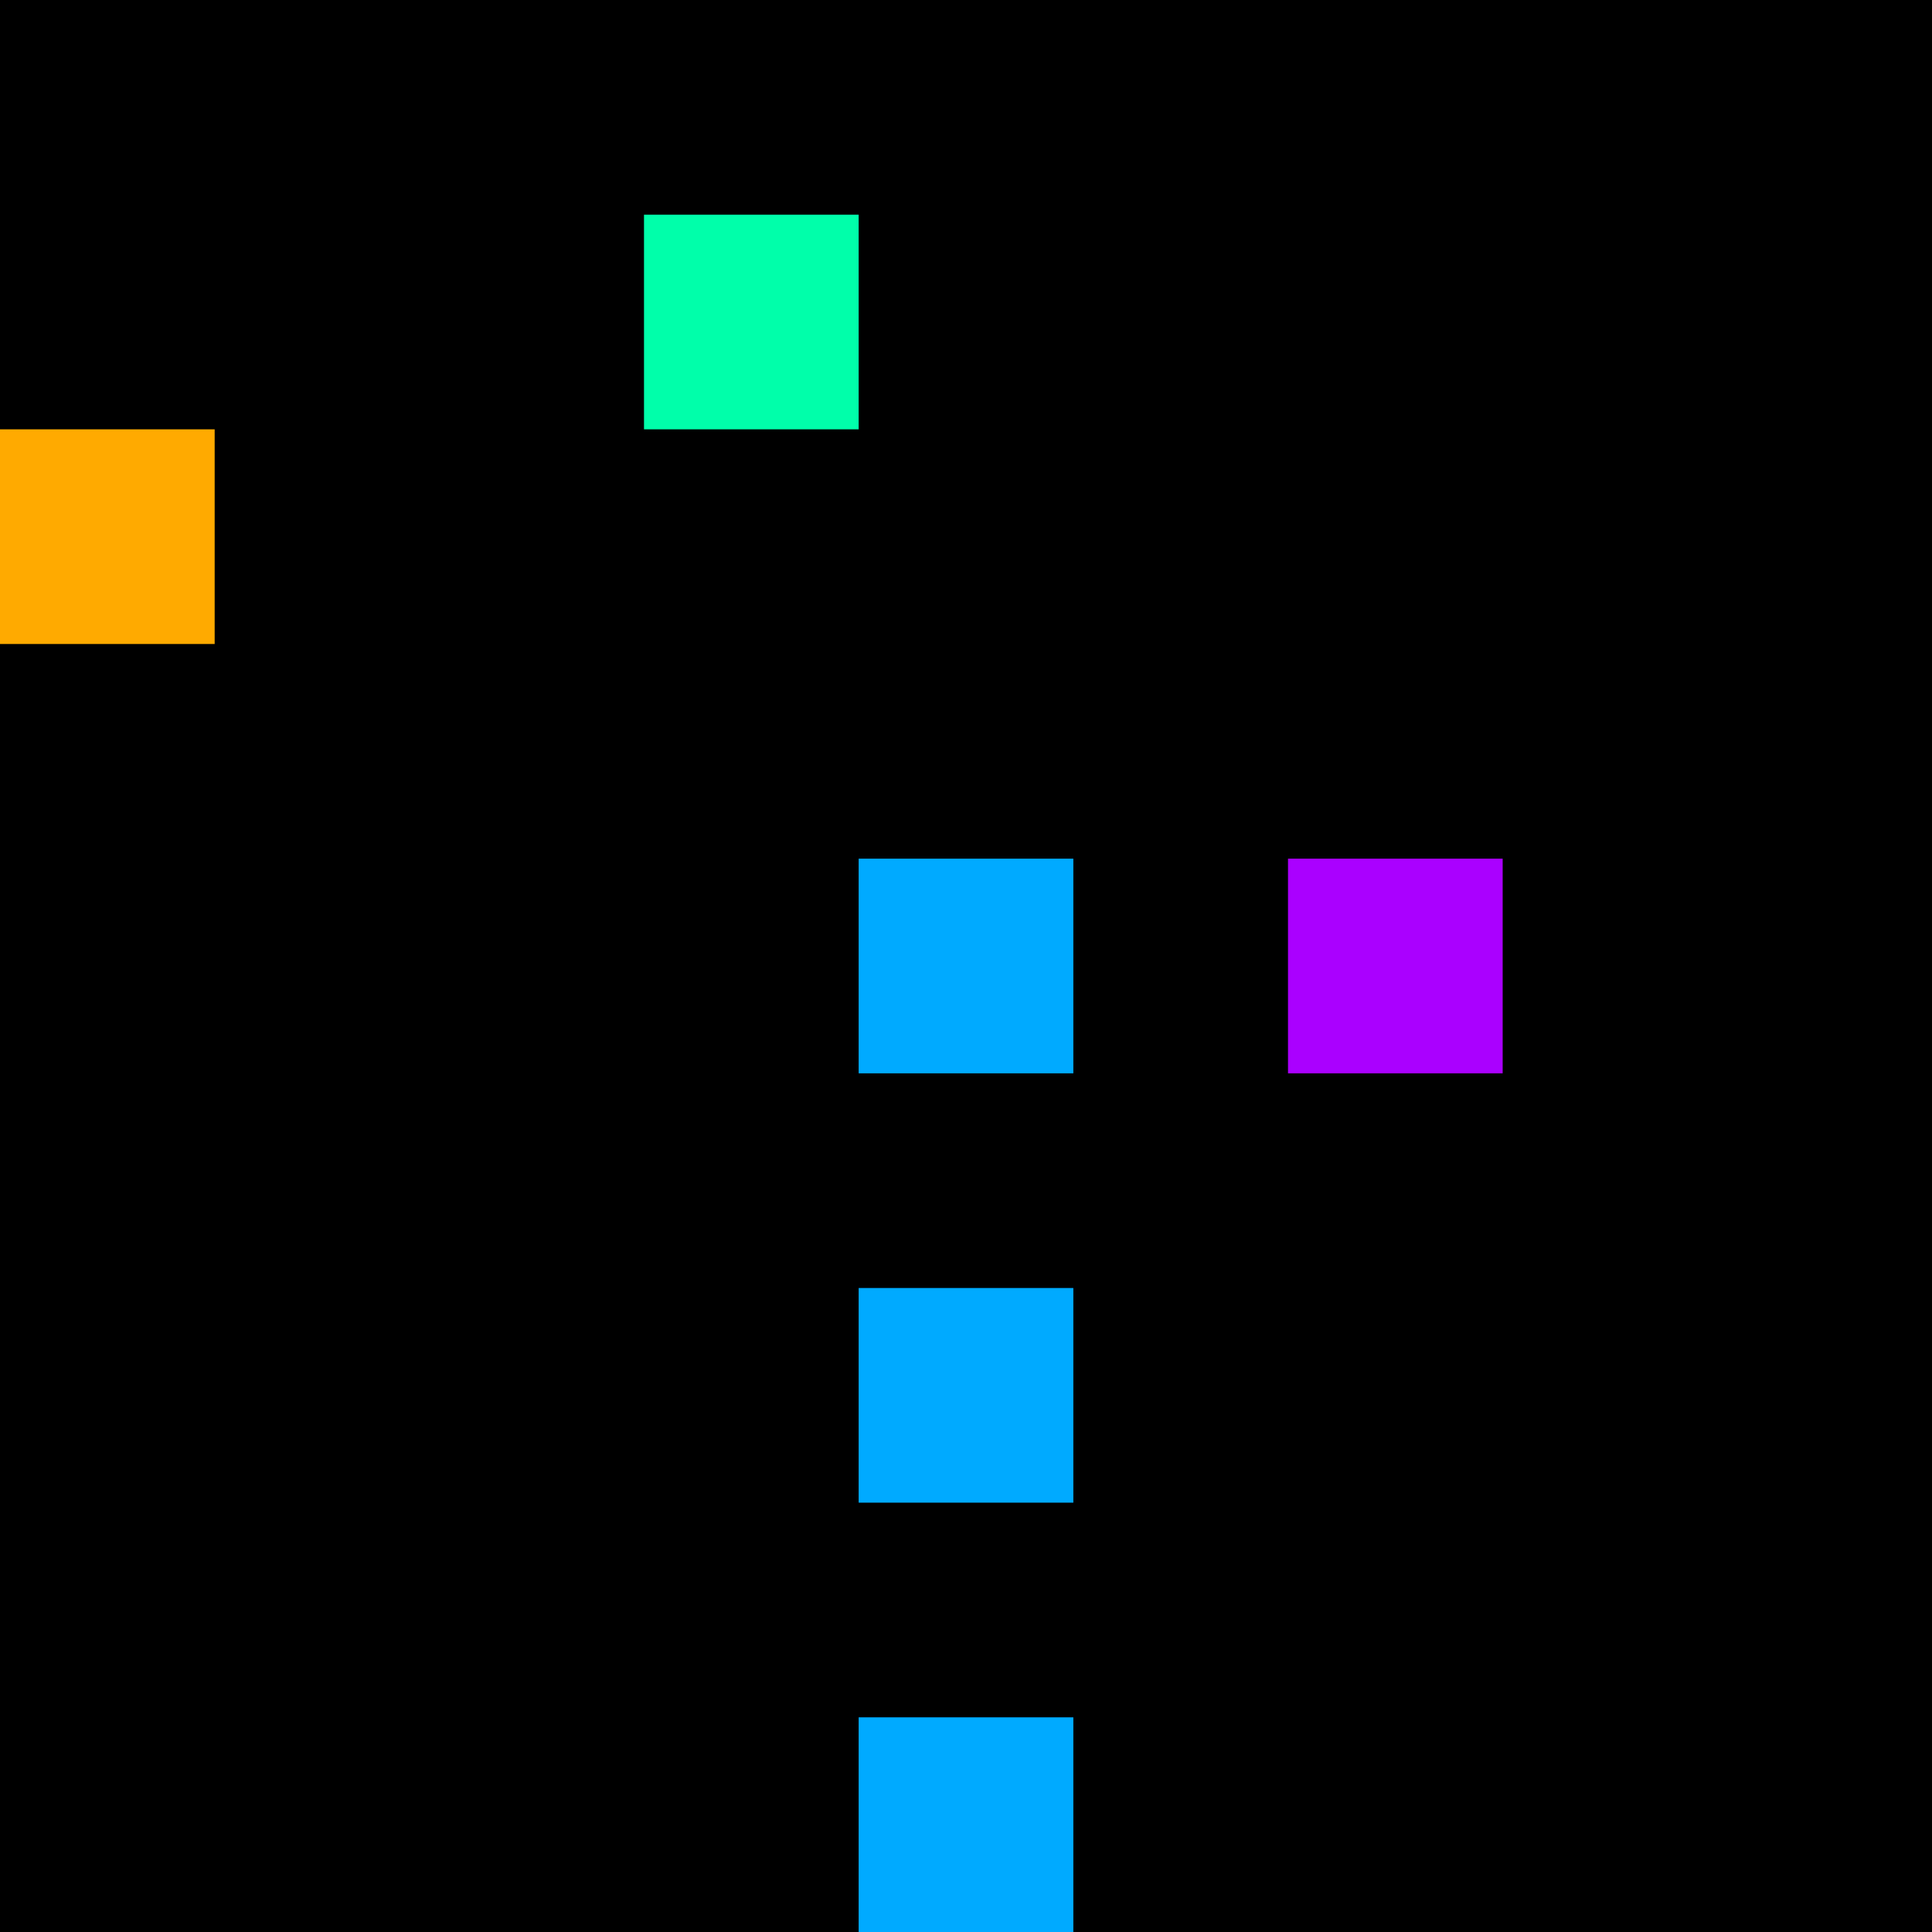 <svg xmlns="http://www.w3.org/2000/svg" version="1.1" viewBox="0 0 900 900" width="100%" height="100%" style="background:#000"><title>Primes #371</title><rect width="900" height="900" fill="#000"/><g transform="translate(300,100)"><title>29983</title><path id="_29983" d="M0 100H100V0H0V100Z" fill="#0fa" shape-rendering="geometricPrecision"><animate attributeName="d" values="M-38.2 100H100V-38.2H-38.2V0Z;M38.2 100H100V38.2H38.2V0Z;M-38.2 100H100V-38.2H-38.2V0Z" repeatCount="indefinite" calcMode="spline" keySplines=".4 0 .6 1;.4 0 .6 1" dur="29983ms" begin="0s;t29983.click" end="click"/></path><path id="t29983" d="M0 0H0V0H0V0Z" fill-opacity="0"><animate attributeName="d" values="M0 100H100V0H0V100Z" begin="_29983.click" end="click"/></path></g><g transform="translate(0,200)"><title>29989</title><path id="_29989" d="M0 100H100V0H0V100Z" fill="#fa0" shape-rendering="geometricPrecision"><animate attributeName="d" values="M38.2 61.8H100V0H38.2V0Z;M-38.2 138.2H100V0H-38.2V0Z;M38.2 61.8H100V0H38.2V0Z" repeatCount="indefinite" calcMode="spline" keySplines=".4 0 .6 1;.4 0 .6 1" dur="29989ms" begin="0s;t29989.click" end="click"/></path><path id="t29989" d="M0 0H0V0H0V0Z" fill-opacity="0"><animate attributeName="d" values="M0 100H100V0H0V100Z" begin="_29989.click" end="click"/></path></g><g transform="translate(400,400)"><title>30011</title><path id="_30011" d="M0 100H100V0H0V100Z" fill="#0af" shape-rendering="geometricPrecision"><animate attributeName="d" values="M0 61.8H61.80V0H0V0Z;M0 138.2H138.2V0H0V0Z;M0 61.8H61.80V0H0V0Z" repeatCount="indefinite" calcMode="spline" keySplines=".4 0 .6 1;.4 0 .6 1" dur="30011ms" begin="0s;t30011.click" end="click"/></path><path id="t30011" d="M0 0H0V0H0V0Z" fill-opacity="0"><animate attributeName="d" values="M0 100H100V0H0V100Z" begin="_30011.click" end="click"/></path></g><g transform="translate(600,400)"><title>30013</title><path id="_30013" d="M0 100H100V0H0V100Z" fill="#a0f" shape-rendering="geometricPrecision"><animate attributeName="d" values="M38.2 61.8H100V0H38.2V0Z;M-38.2 138.2H100V0H-38.2V0Z;M38.2 61.8H100V0H38.2V0Z" repeatCount="indefinite" calcMode="spline" keySplines=".4 0 .6 1;.4 0 .6 1" dur="30013ms" begin="0s;t30013.click" end="click"/></path><path id="t30013" d="M0 0H0V0H0V0Z" fill-opacity="0"><animate attributeName="d" values="M0 100H100V0H0V100Z" begin="_30013.click" end="click"/></path></g><g transform="translate(400,600)"><title>30029</title><path id="_30029" d="M0 100H100V0H0V100Z" fill="#0af" shape-rendering="geometricPrecision"><animate attributeName="d" values="M0 138.2H138.2V0H0V0Z;M0 61.8H61.80V0H0V0Z;M0 138.2H138.2V0H0V0Z" repeatCount="indefinite" calcMode="spline" keySplines=".4 0 .6 1;.4 0 .6 1" dur="30029ms" begin="t30029.click" end="click"/></path><path id="t30029" d="M0 100H100V0H0V100Z" fill-opacity="0"><animate attributeName="d" values="M0 0H0V0H0V0Z" begin="click" end="_30029.click"/></path></g><g transform="translate(400,800)"><title>30047</title><path id="_30047" d="M0 100H100V0H0V100Z" fill="#0af" shape-rendering="geometricPrecision"><animate attributeName="d" values="M0 100H138.2V-38.2H0V0Z;M0 100H61.8V38.2H0V0Z;M0 100H138.2V-38.2H0V0Z" repeatCount="indefinite" calcMode="spline" keySplines=".4 0 .6 1;.4 0 .6 1" dur="30047ms" begin="t30047.click" end="click"/></path><path id="t30047" d="M0 100H100V0H0V100Z" fill-opacity="0"><animate attributeName="d" values="M0 0H0V0H0V0Z" begin="click" end="_30047.click"/></path></g></svg>